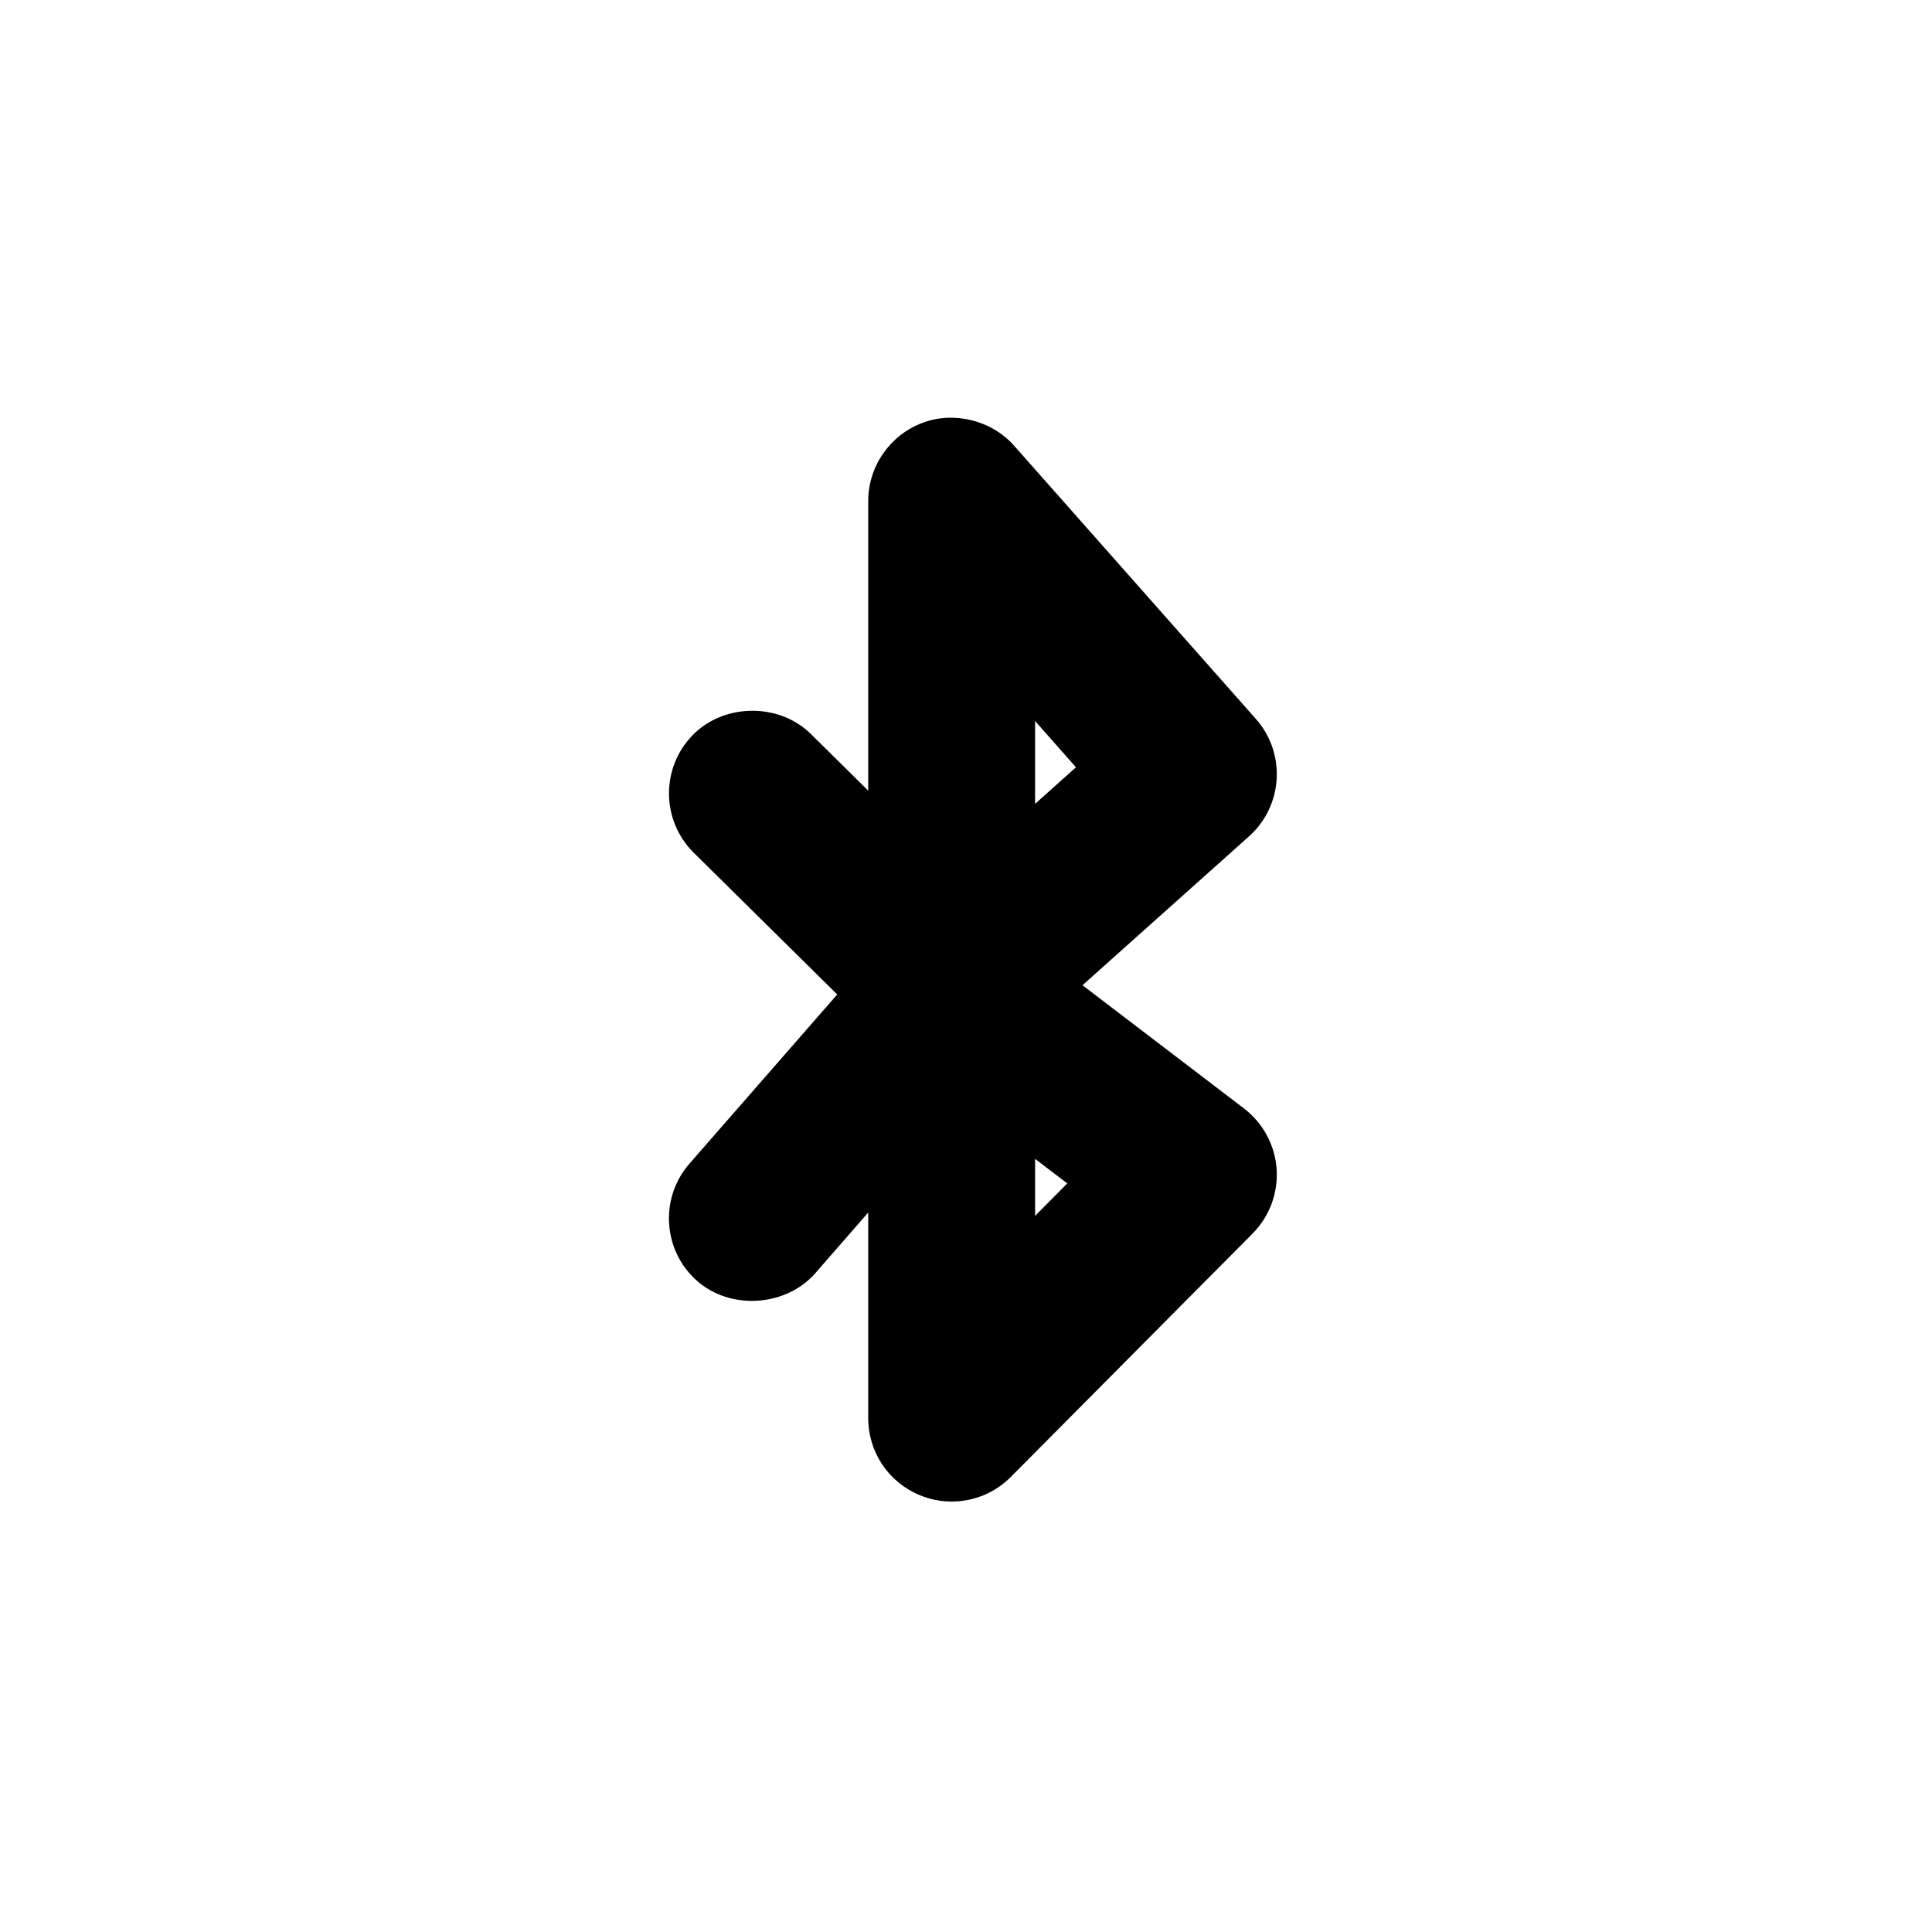 <?xml version="1.0" encoding="utf-8"?>
<!-- Generator: Adobe Illustrator 16.0.0, SVG Export Plug-In . SVG Version: 6.00 Build 0)  -->
<!DOCTYPE svg PUBLIC "-//W3C//DTD SVG 1.1//EN" "http://www.w3.org/Graphics/SVG/1.1/DTD/svg11.dtd">
<svg version="1.1" id="Layer_1" xmlns="http://www.w3.org/2000/svg" xmlns:xlink="http://www.w3.org/1999/xlink" x="0px" y="0px"
	 width="100px" height="100px" viewBox="0 0 100 100" enable-background="new 0 0 100 100" xml:space="preserve">
<path d="M64.391,57.376l-8.361-6.381l8.617-7.704c1.77-1.579,1.93-4.308,0.357-6.079L52.488,23.067
	c-1.17-1.321-3.133-1.801-4.758-1.174c-1.668,0.63-2.791,2.252-2.791,4.035v14.996l-2.965-2.93
	c-1.639-1.622-4.482-1.602-6.102,0.037c-1.674,1.691-1.656,4.431,0.035,6.106l7.428,7.337l-7.646,8.752
	c-0.758,0.868-1.131,1.98-1.055,3.13c0.078,1.151,0.598,2.203,1.467,2.962c1.727,1.504,4.578,1.313,6.092-0.41l2.746-3.148v10.642
	c0,1.758,1.051,3.323,2.672,3.99c0.525,0.218,1.078,0.327,1.645,0.327c1.158,0,2.244-0.451,3.063-1.272L64.832,63.85
	c0.875-0.88,1.328-2.097,1.246-3.34C65.992,59.272,65.377,58.132,64.391,57.376z M53.576,62.934v-2.952l1.666,1.271L53.576,62.934z
	 M53.576,41.608v-4.287l2.115,2.393L53.576,41.608z"/>
</svg>

